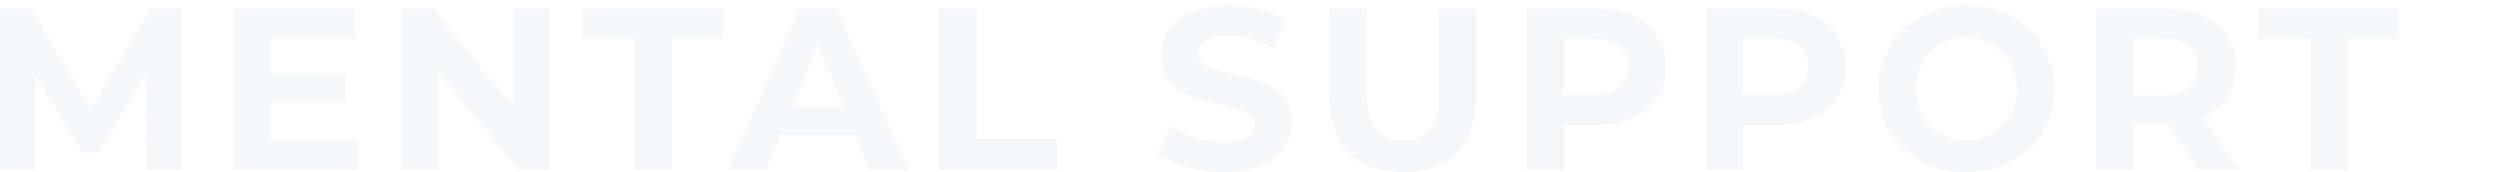 <svg xmlns="http://www.w3.org/2000/svg" width="3217.432" height="221.552" viewBox="0 0 3217.432 221.552">
  <g id="グループ_647" data-name="グループ 647" transform="translate(-8794.568 -15138)">
    <path id="パス_511" data-name="パス 511" d="M258.112,0l-.592-207.2H218.152L141.784-78.44,64.232-207.2H24.568V0H69.56V-121.656L130.24-21.9h21.608L212.824-124.32,213.12,0ZM372.664-38.48V-86.432h96.2v-37.3h-96.2V-168.72H481.592V-207.2H325.008V0H485.44V-38.48ZM684.056-207.2V-81.4L581.048-207.2H541.384V0h47.36V-125.8L692.048,0h39.368V-207.2ZM841.232,0h47.952V-168.128h66.3V-207.2H774.928v39.072h66.3Zm302.216,0h50.32L1101.12-207.2h-47.36L961.408,0h49.136L1028.9-44.4h96.2Zm-99.16-80.808,32.856-79.328L1110-80.808ZM1233.136,0h151.848V-39.072h-103.9V-207.2h-47.952Zm366.152,3.552c59.2,0,87.912-29.6,87.912-64.232,0-76.072-120.472-49.728-120.472-87.912,0-13.024,10.952-23.68,39.368-23.68,18.352,0,38.184,5.328,57.424,16.28l14.8-36.408c-19.24-12.136-45.88-18.352-71.928-18.352-58.9,0-87.32,29.3-87.32,64.528,0,76.96,120.472,50.32,120.472,89.1,0,12.728-11.544,22.2-39.96,22.2-24.864,0-50.912-8.88-68.376-21.608l-16.28,36.112C1533.28-6.216,1566.432,3.552,1599.288,3.552Zm230.584,0c58.9,0,93.832-33.744,93.832-94.72V-207.2h-47.36V-92.944c0,39.368-16.872,55.648-46.176,55.648-29.008,0-46.176-16.28-46.176-55.648V-207.2H1736.04V-91.168C1736.04-30.192,1770.968,3.552,1829.872,3.552ZM2078.512-207.2h-89.688V0h47.952V-57.128h41.736c55.352,0,89.984-28.712,89.984-74.888C2168.5-178.488,2133.864-207.2,2078.512-207.2Zm-2.664,111h-39.072v-71.928h39.072c29.3,0,44.1,13.32,44.1,36.112C2119.952-109.52,2105.152-96.2,2075.848-96.2Zm234.136-111H2220.3V0h47.952V-57.128h41.736c55.352,0,89.984-28.712,89.984-74.888C2399.968-178.488,2365.336-207.2,2309.984-207.2Zm-2.664,111h-39.072v-71.928h39.072c29.3,0,44.1,13.32,44.1,36.112C2351.424-109.52,2336.624-96.2,2307.32-96.2ZM2555.072,3.552c65.12,0,113.368-45.288,113.368-107.152s-48.248-107.152-113.368-107.152c-65.416,0-113.368,45.584-113.368,107.152S2489.656,3.552,2555.072,3.552Zm0-40.848c-37,0-64.824-26.936-64.824-66.3s27.824-66.3,64.824-66.3,64.824,26.936,64.824,66.3S2592.072-37.3,2555.072-37.3ZM2905.832,0,2859.36-66.6c26.936-11.544,42.624-34.336,42.624-65.416,0-46.472-34.632-75.184-89.984-75.184h-89.688V0h47.952V-57.72h44.1L2854.328,0ZM2853.44-132.016c0,22.5-14.8,36.112-44.1,36.112h-39.072v-72.224h39.072C2838.64-168.128,2853.44-154.808,2853.44-132.016ZM2997.592,0h47.952V-168.128h66.3V-207.2h-180.56v39.072h66.3Z" transform="translate(8770 15356)" fill="#9bb0c3" opacity="0.09"/>
    <rect id="長方形_941" data-name="長方形 941" width="130" height="56" transform="translate(11882 15138)" fill="#fff" opacity="0"/>
  </g>
</svg>
